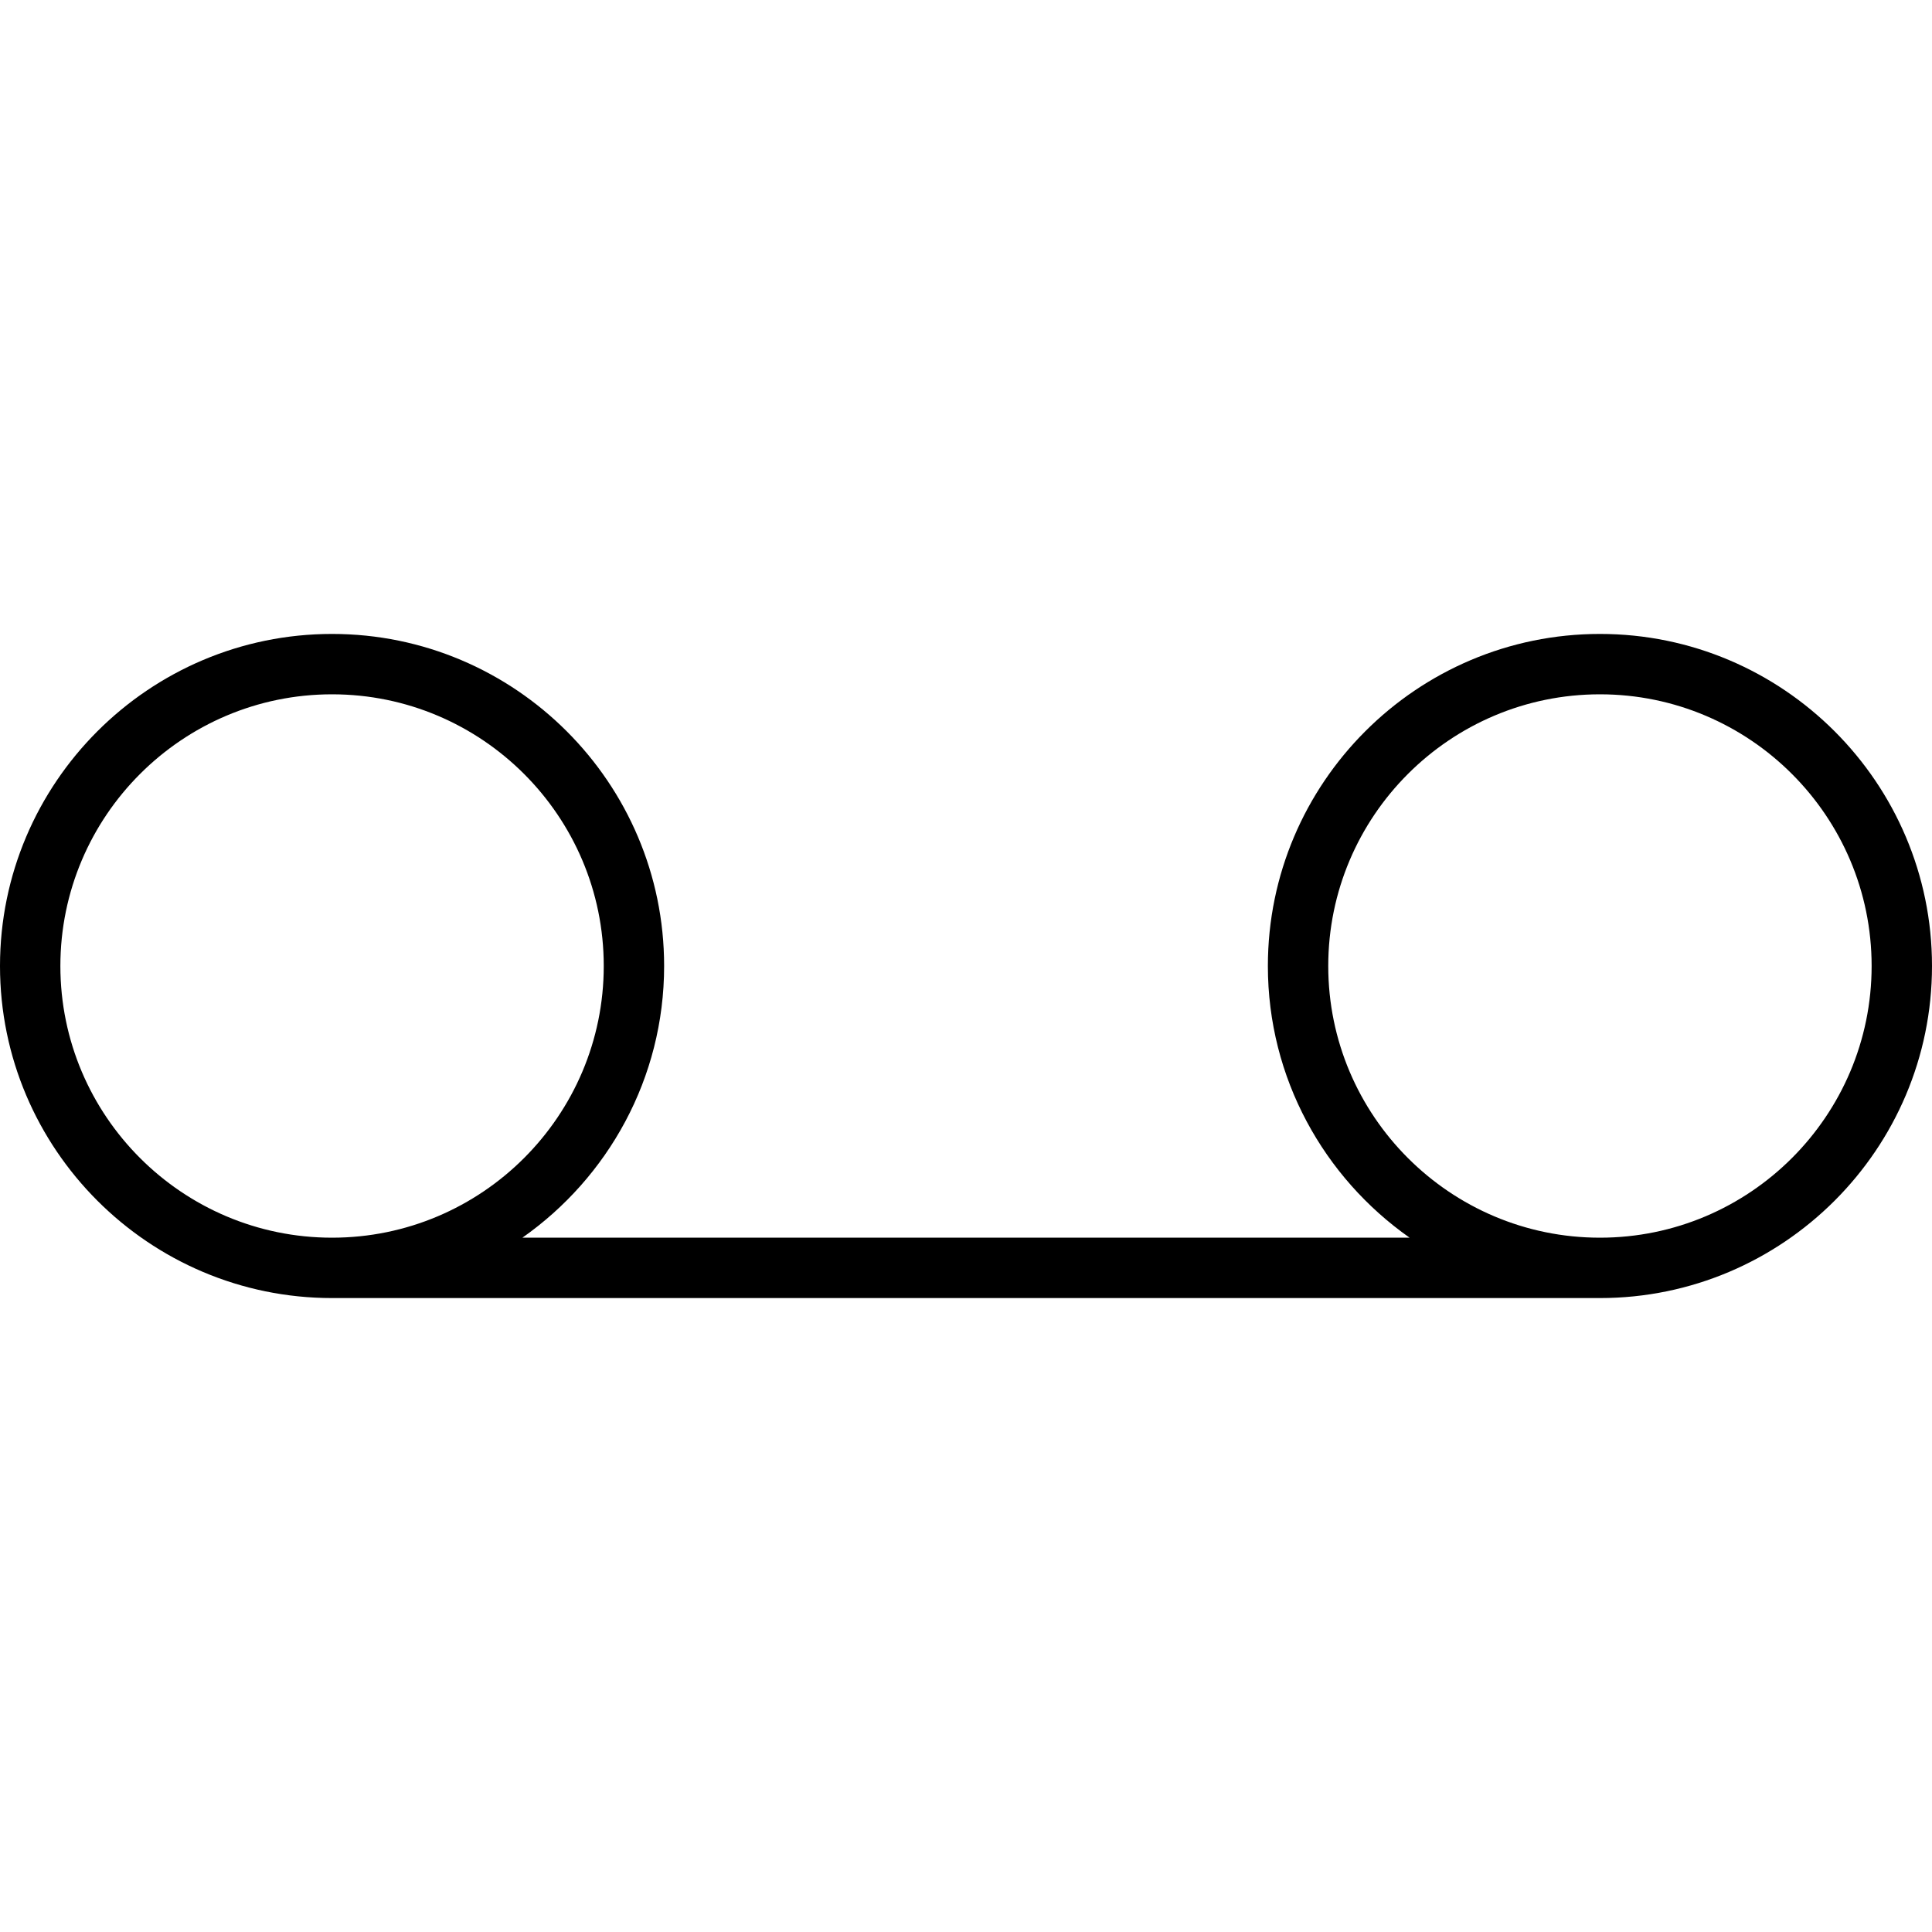 <?xml version="1.0" encoding="utf-8"?>
<!-- Uploaded to: SVG Repo, www.svgrepo.com, Generator: SVG Repo Mixer Tools -->
<svg fill="#000000" height="800px" width="800px" version="1.1" id="Layer_1" xmlns="http://www.w3.org/2000/svg" xmlns:xlink="http://www.w3.org/1999/xlink" 
	 viewBox="0 0 64 64" enable-background="new 0 0 64 64" xml:space="preserve">
<path id="Record-sign" d="M53,21c-6.065,0-11,4.934-11,11c0,3.72,1.861,7.008,4.695,9H17.305
	C20.139,39.008,22,35.72,22,32c0-6.066-4.935-11-11-11s-11,4.934-11,11
	c0,6.065,4.935,11,11,11h42c6.065,0,11-4.935,11-11C64,25.934,59.065,21,53,21z M2,32
	c0-4.963,4.037-9,9-9C15.963,23,20,27.037,20,32c0,4.963-4.037,9-9,9
	C6.037,41,2,36.963,2,32z M53,41c-4.963,0-9-4.037-9-9c0-4.963,4.037-9,9-9
	c4.963,0,9,4.037,9,9C62,36.963,57.963,41,53,41z"/>
</svg>